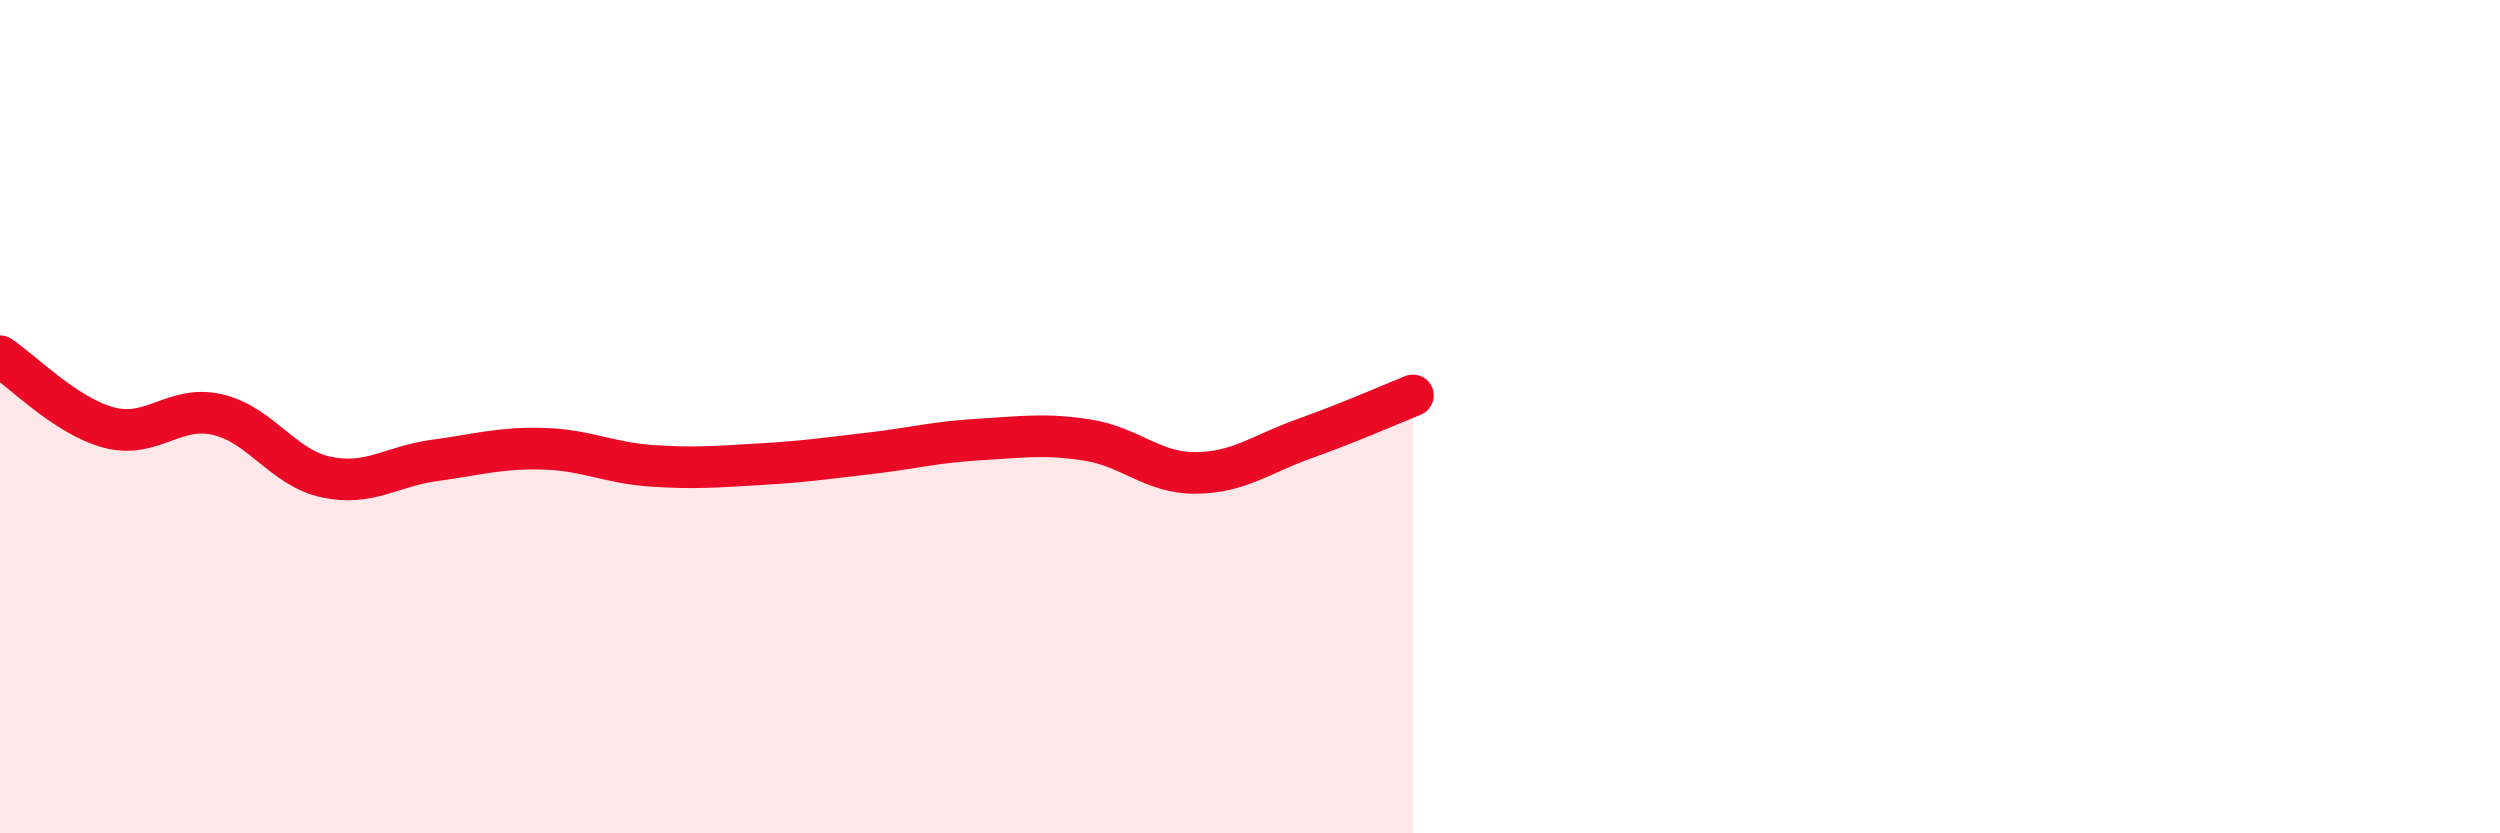 
    <svg width="60" height="20" viewBox="0 0 60 20" xmlns="http://www.w3.org/2000/svg">
      <path
        d="M 0,8.55 C 0.52,8.89 1.57,9.98 2.61,10.26 C 3.65,10.54 4.18,9.71 5.22,9.95 C 6.26,10.19 6.79,11.23 7.83,11.45 C 8.87,11.67 9.39,11.19 10.43,11.05 C 11.47,10.91 12,10.74 13.04,10.77 C 14.08,10.8 14.61,11.11 15.65,11.18 C 16.69,11.25 17.22,11.2 18.26,11.14 C 19.3,11.08 19.83,11 20.87,10.88 C 21.91,10.76 22.44,10.61 23.48,10.55 C 24.52,10.49 25.05,10.4 26.09,10.56 C 27.13,10.72 27.66,11.36 28.7,11.35 C 29.74,11.34 30.26,10.9 31.3,10.53 C 32.34,10.16 33.39,9.7 33.91,9.49L33.91 20L0 20Z"
        fill="#EB0A25"
        opacity="0.1"
        stroke-linecap="round"
        stroke-linejoin="round"
      />
      <path
        d="M 0,8.55 C 0.52,8.89 1.57,9.98 2.61,10.26 C 3.65,10.54 4.18,9.71 5.22,9.95 C 6.26,10.19 6.79,11.23 7.83,11.45 C 8.87,11.67 9.39,11.19 10.43,11.05 C 11.47,10.91 12,10.74 13.04,10.77 C 14.08,10.8 14.61,11.11 15.65,11.18 C 16.69,11.25 17.22,11.2 18.26,11.14 C 19.3,11.08 19.83,11 20.87,10.88 C 21.91,10.76 22.44,10.61 23.48,10.55 C 24.52,10.49 25.05,10.4 26.09,10.56 C 27.13,10.72 27.66,11.36 28.7,11.35 C 29.74,11.34 30.26,10.9 31.3,10.53 C 32.34,10.16 33.39,9.7 33.91,9.49"
        stroke="#EB0A25"
        stroke-width="1"
        fill="none"
        stroke-linecap="round"
        stroke-linejoin="round"
      />
    </svg>
  